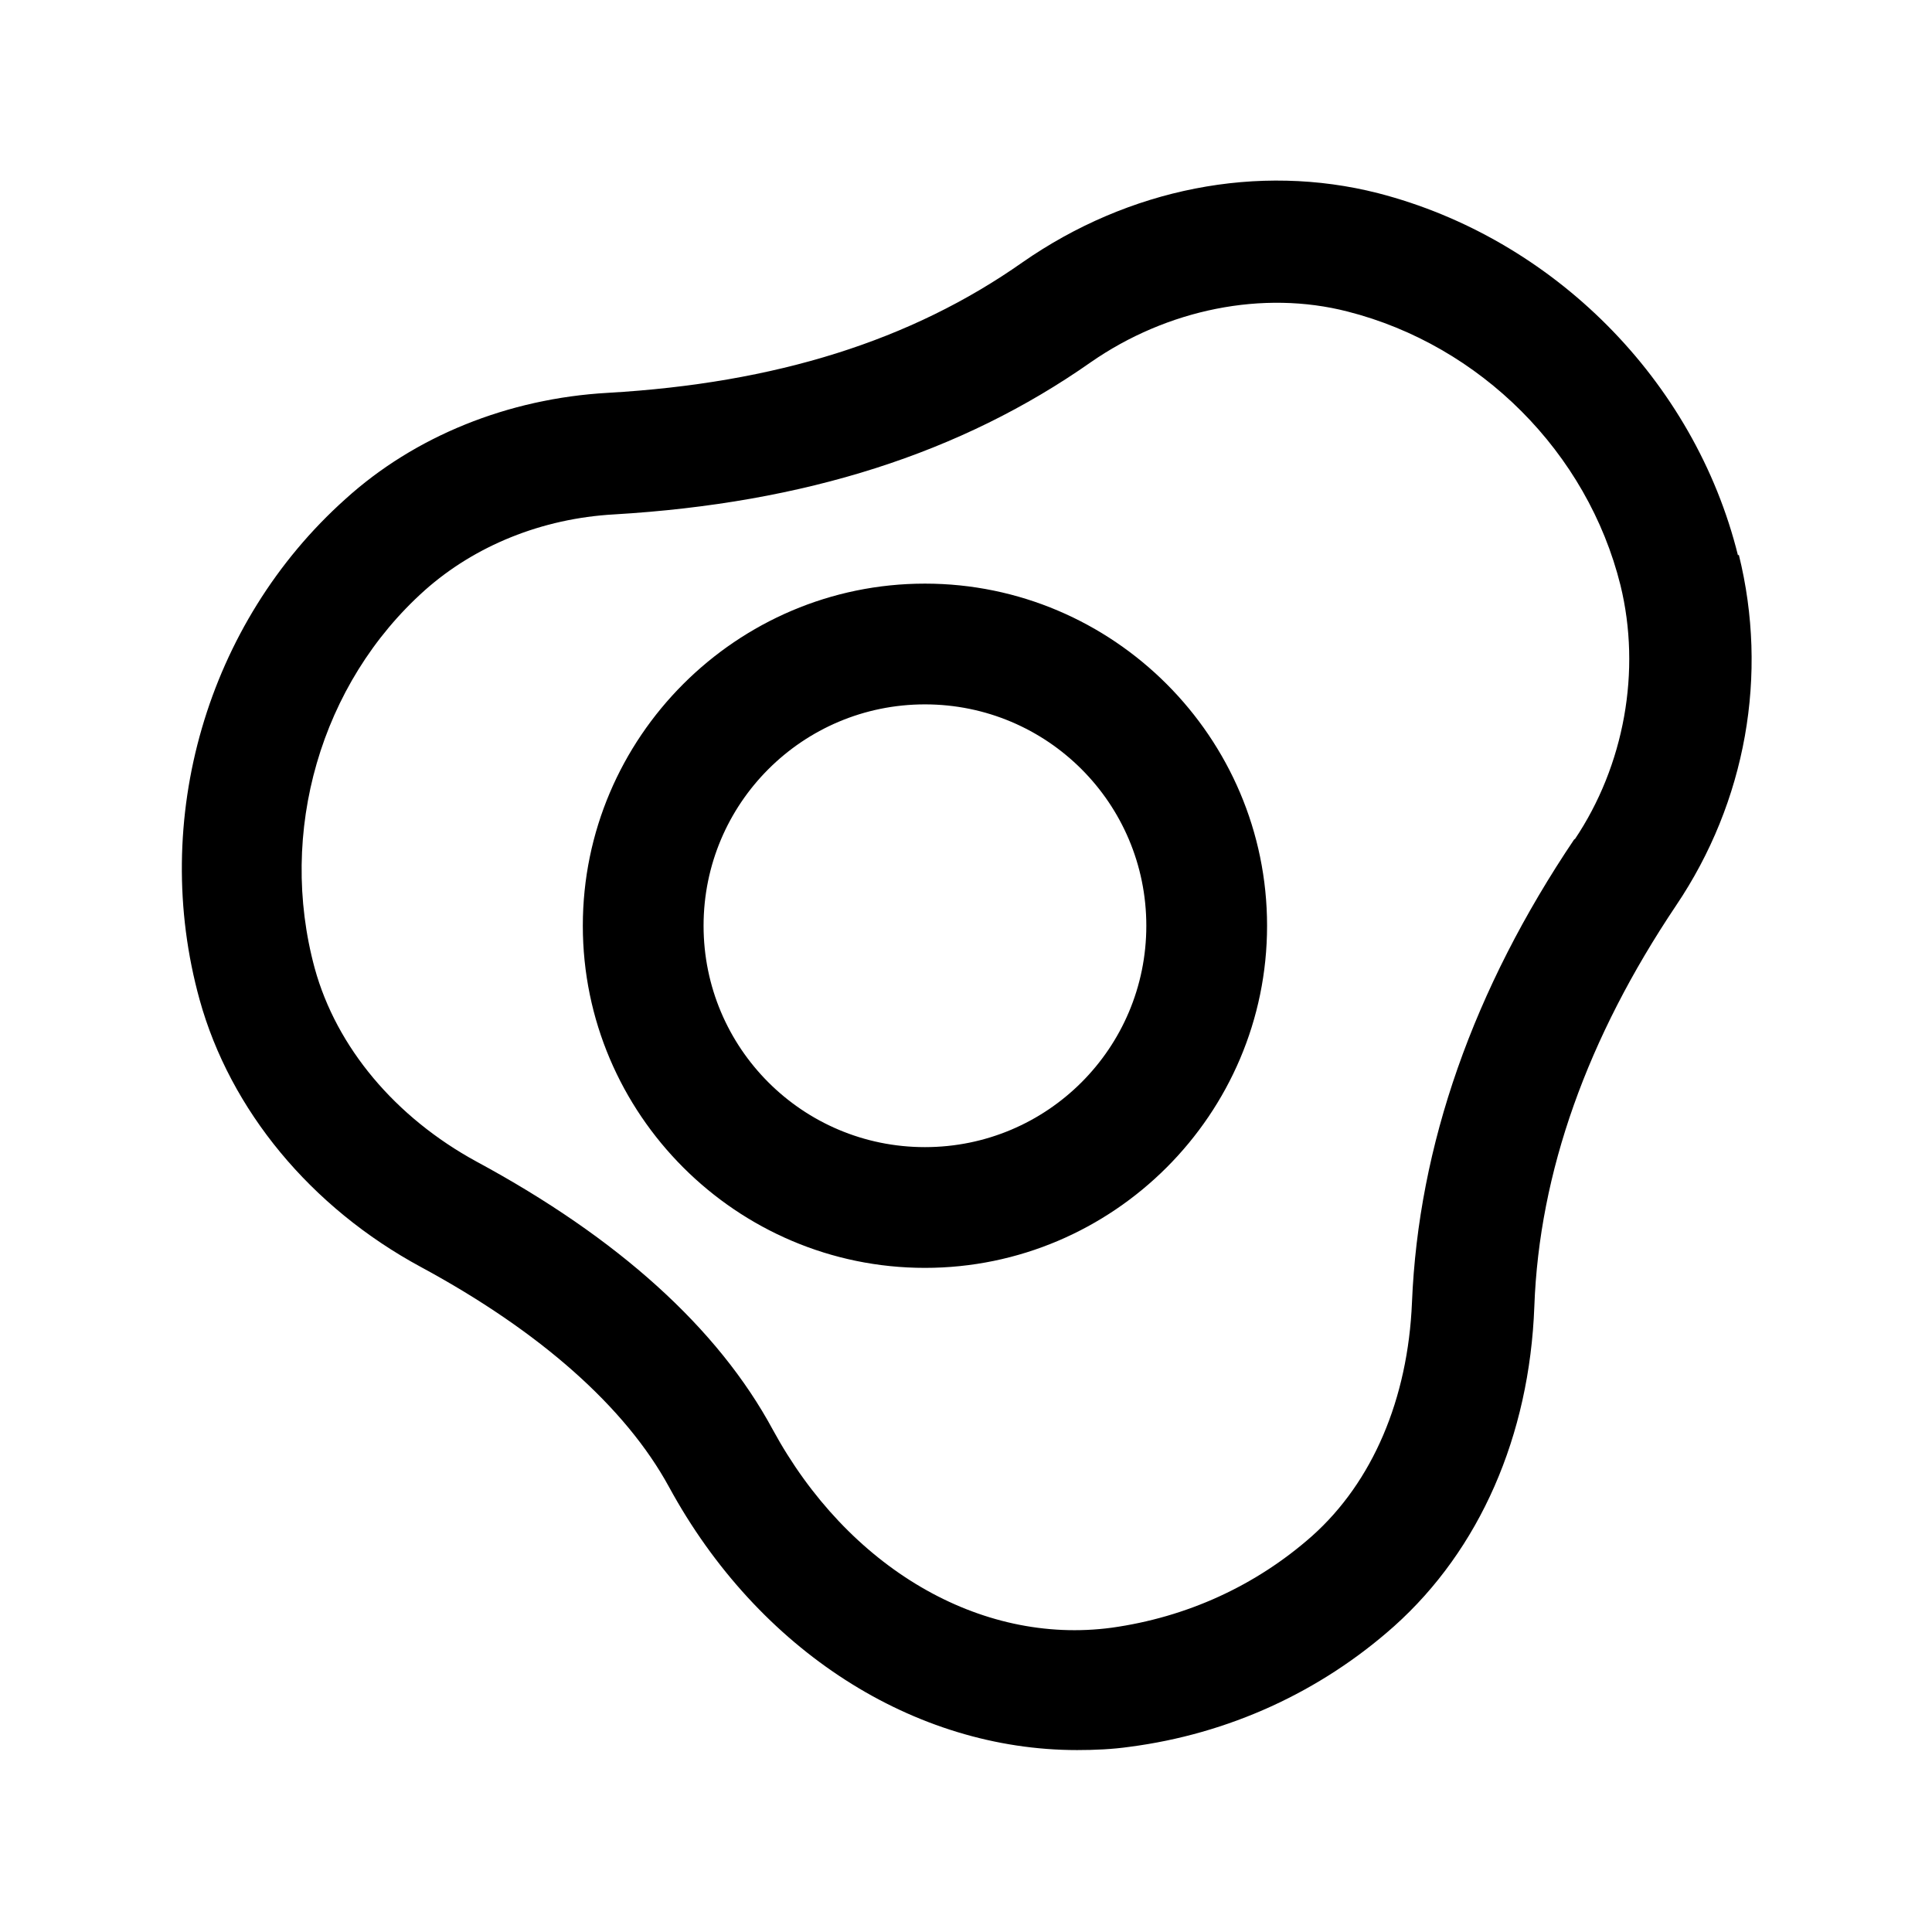 <svg width="24" height="24" viewBox="0 0 24 24" fill="none" xmlns="http://www.w3.org/2000/svg">
<path d="M21.59 6.9C21.05 4.72 19.29 2.96 17.12 2.4C15.63 2.02 14.02 2.34 12.7 3.26C11.32 4.23 9.64 4.76 7.55 4.88C6.31 4.95 5.15 5.42 4.29 6.2C2.57 7.74 1.86 10.18 2.48 12.42C2.86 13.79 3.86 15 5.23 15.74C6.71 16.54 7.77 17.48 8.31 18.47C9.42 20.51 11.36 21.74 13.38 21.74C13.6 21.74 13.82 21.73 14.03 21.7C15.26 21.54 16.4 21.02 17.32 20.2C18.38 19.25 19 17.84 19.06 16.23C19.12 14.56 19.72 12.89 20.82 11.25C21.69 9.96 21.97 8.38 21.6 6.89L21.59 6.9ZM19.56 10.42C18.3 12.29 17.62 14.23 17.54 16.18C17.49 17.38 17.05 18.41 16.3 19.08C15.6 19.7 14.74 20.09 13.81 20.22C12.17 20.44 10.53 19.47 9.6 17.76C8.92 16.5 7.68 15.38 5.92 14.43C4.91 13.88 4.18 13.01 3.91 12.03C3.45 10.34 3.98 8.49 5.28 7.33C5.9 6.78 6.73 6.44 7.63 6.39C10 6.25 11.94 5.63 13.55 4.5C14.5 3.84 15.69 3.6 16.74 3.87C18.39 4.29 19.72 5.62 20.13 7.27C20.39 8.33 20.18 9.51 19.56 10.43V10.42ZM11.49 7.25C9.15 7.25 7.24 9.16 7.24 11.5C7.24 13.84 9.15 15.75 11.49 15.75C13.83 15.75 15.74 13.84 15.74 11.5C15.74 9.16 13.83 7.25 11.49 7.25ZM11.49 14.25C9.97 14.25 8.74 13.02 8.74 11.5C8.74 9.98 9.97 8.75 11.49 8.75C13.01 8.75 14.24 9.98 14.24 11.5C14.24 13.02 13.01 14.25 11.49 14.25Z" fill="black"/>
</svg>
